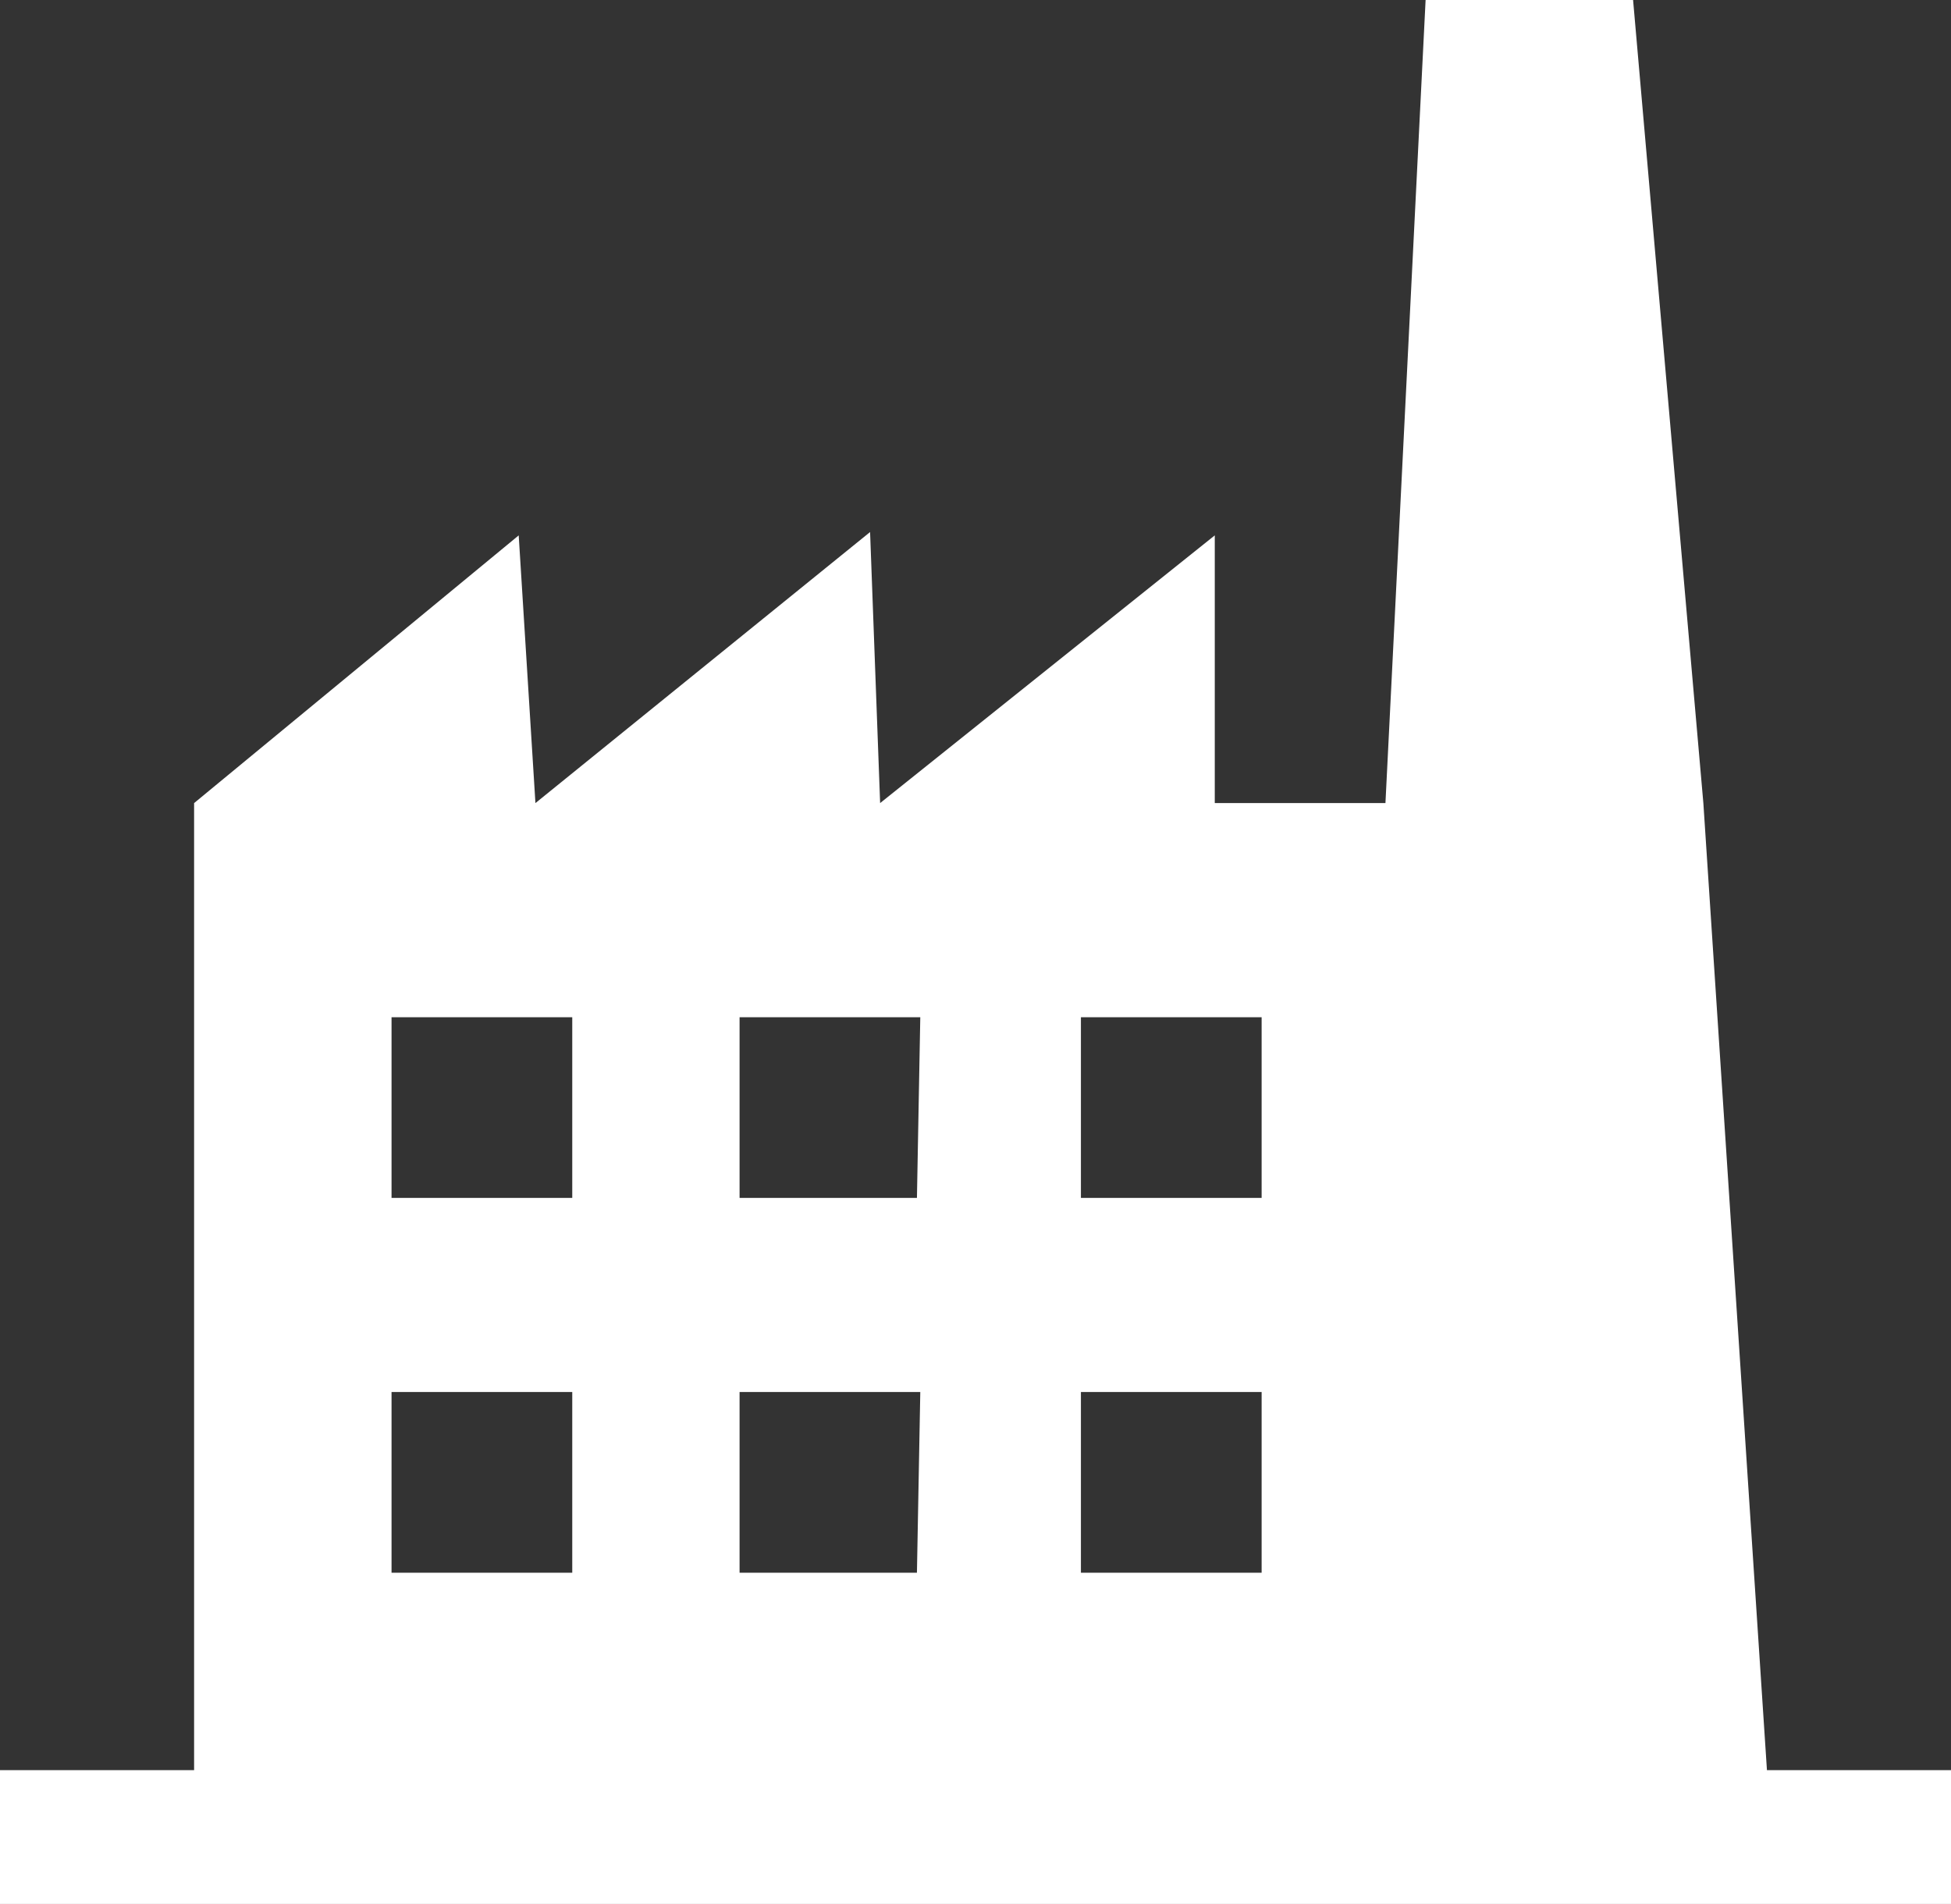 <svg xmlns="http://www.w3.org/2000/svg" viewBox="0 0 58.3 56.9"><rect x="0" y="0" width="58.3" height="56.9" fill="#333333" stroke="none"/><title>usine</title><g id="8a9f56a2-a221-414e-a392-c84868823923" data-name="Calque 2"><g id="c2c52a6c-a5df-48a1-8835-4b754e063e63" data-name="Calque 1"><path fill="#fff" d="M52.8,52.9,50.9,24,48.8,0H42.6L41.4,24H36.3V16l-10,8L26,15.9,16,24l-.5-8L5.8,24V52.9H0v4H58.3v-4ZM17.1,47H11.7V41.6h5.4Zm0-11.2H11.7V30.4h5.4ZM27.4,47H22.1V41.6h5.4Zm0-11.2H22.1V30.4h5.4ZM37.7,47H32.3V41.6h5.4Zm0-11.2H32.3V30.4h5.4Z"/></g></g></svg>